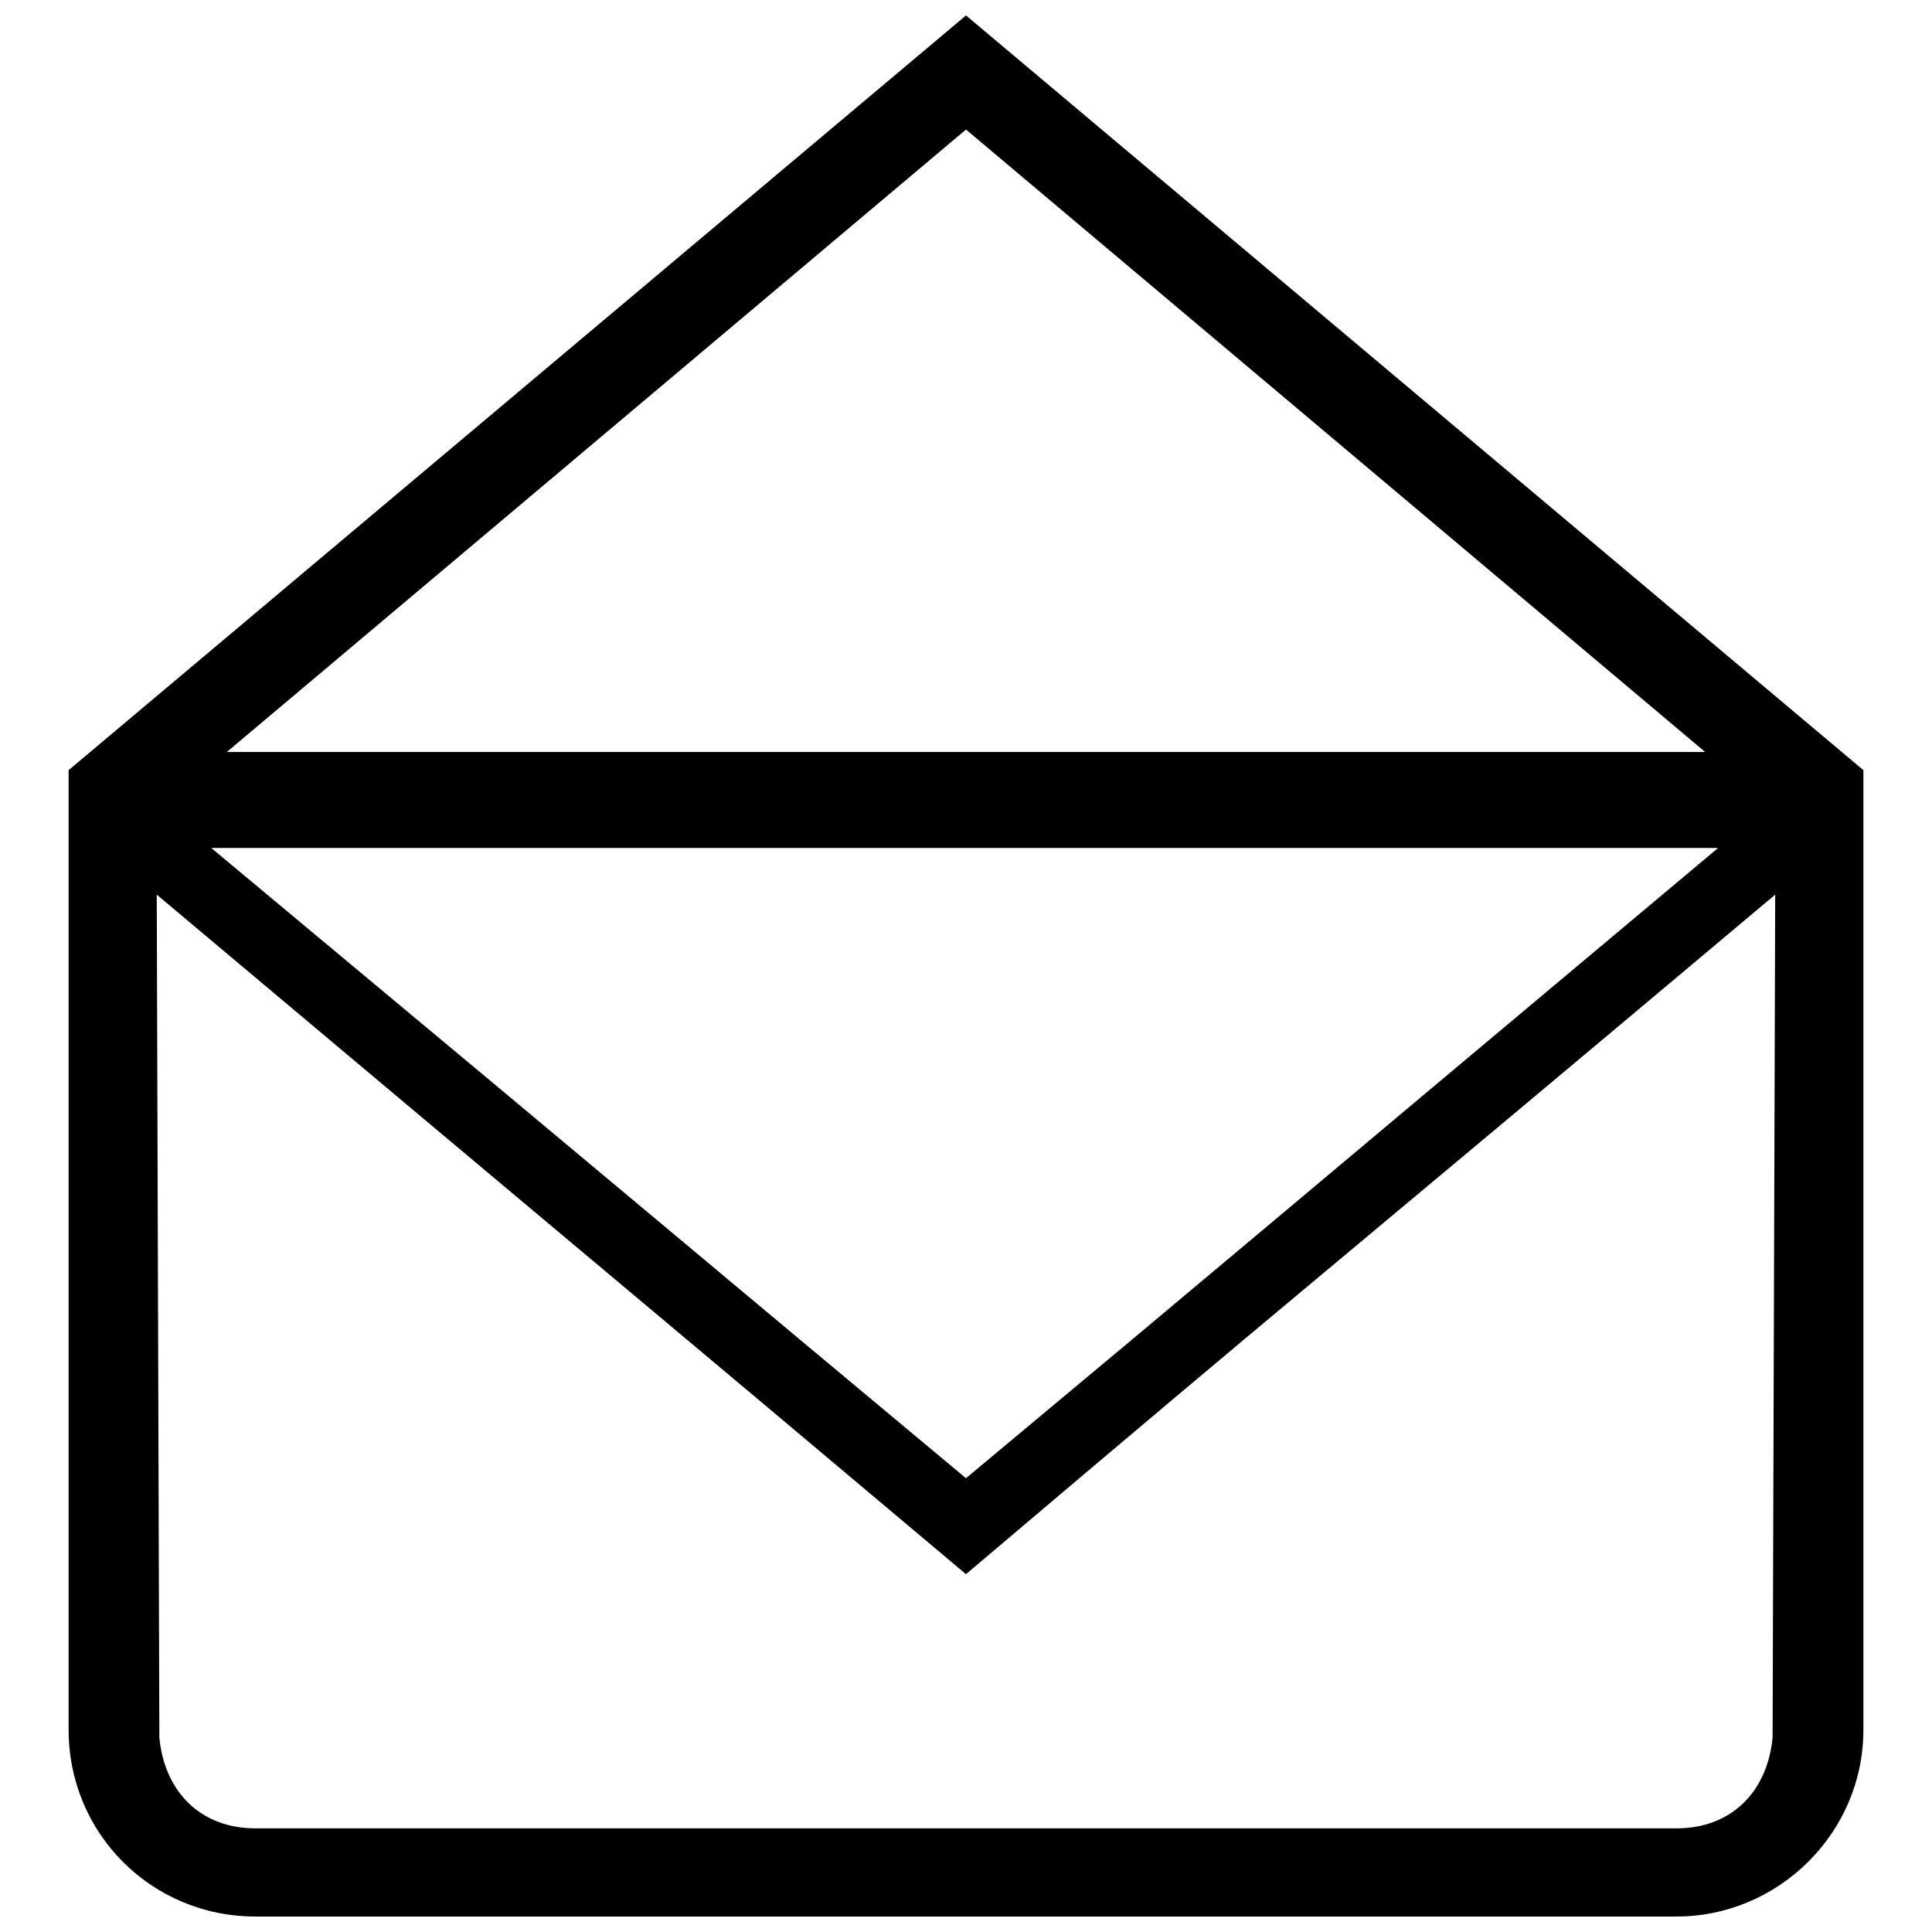 <?xml version="1.0" encoding="UTF-8"?>
<!-- Uploaded to: ICON Repo, www.svgrepo.com, Generator: ICON Repo Mixer Tools -->
<svg width="800px" height="800px" version="1.1" viewBox="144 144 512 512" xmlns="http://www.w3.org/2000/svg">
 <defs>
  <clipPath id="a">
   <path d="m162 148.09h476v503.81h-476z"/>
  </clipPath>
 </defs>
 <g clip-path="url(#a)">
  <path d="m400 148.09 237.82 200.01v254.31c0 27.492-22.684 49.488-49.488 49.488h-376.66c-27.492 0-49.488-21.996-49.488-49.488v-254.31zm-195.89 195.2h391.78l-195.89-164.96-195.89 164.96zm395.21 25.43h-399.34c123.72 103.1 129.91 108.6 200.01 167.02 70.105-58.422 76.293-63.922 199.32-167.02zm-10.996 259.81c14.434 0 24.055-9.621 25.43-24.055l0.688-223.38c-129.22 108.6-119.59 99.664-214.45 180.08-95.539-80.418-85.227-71.48-214.45-180.08l0.688 223.38c1.375 14.434 10.996 24.055 25.43 24.055z"/>
 </g>
</svg>